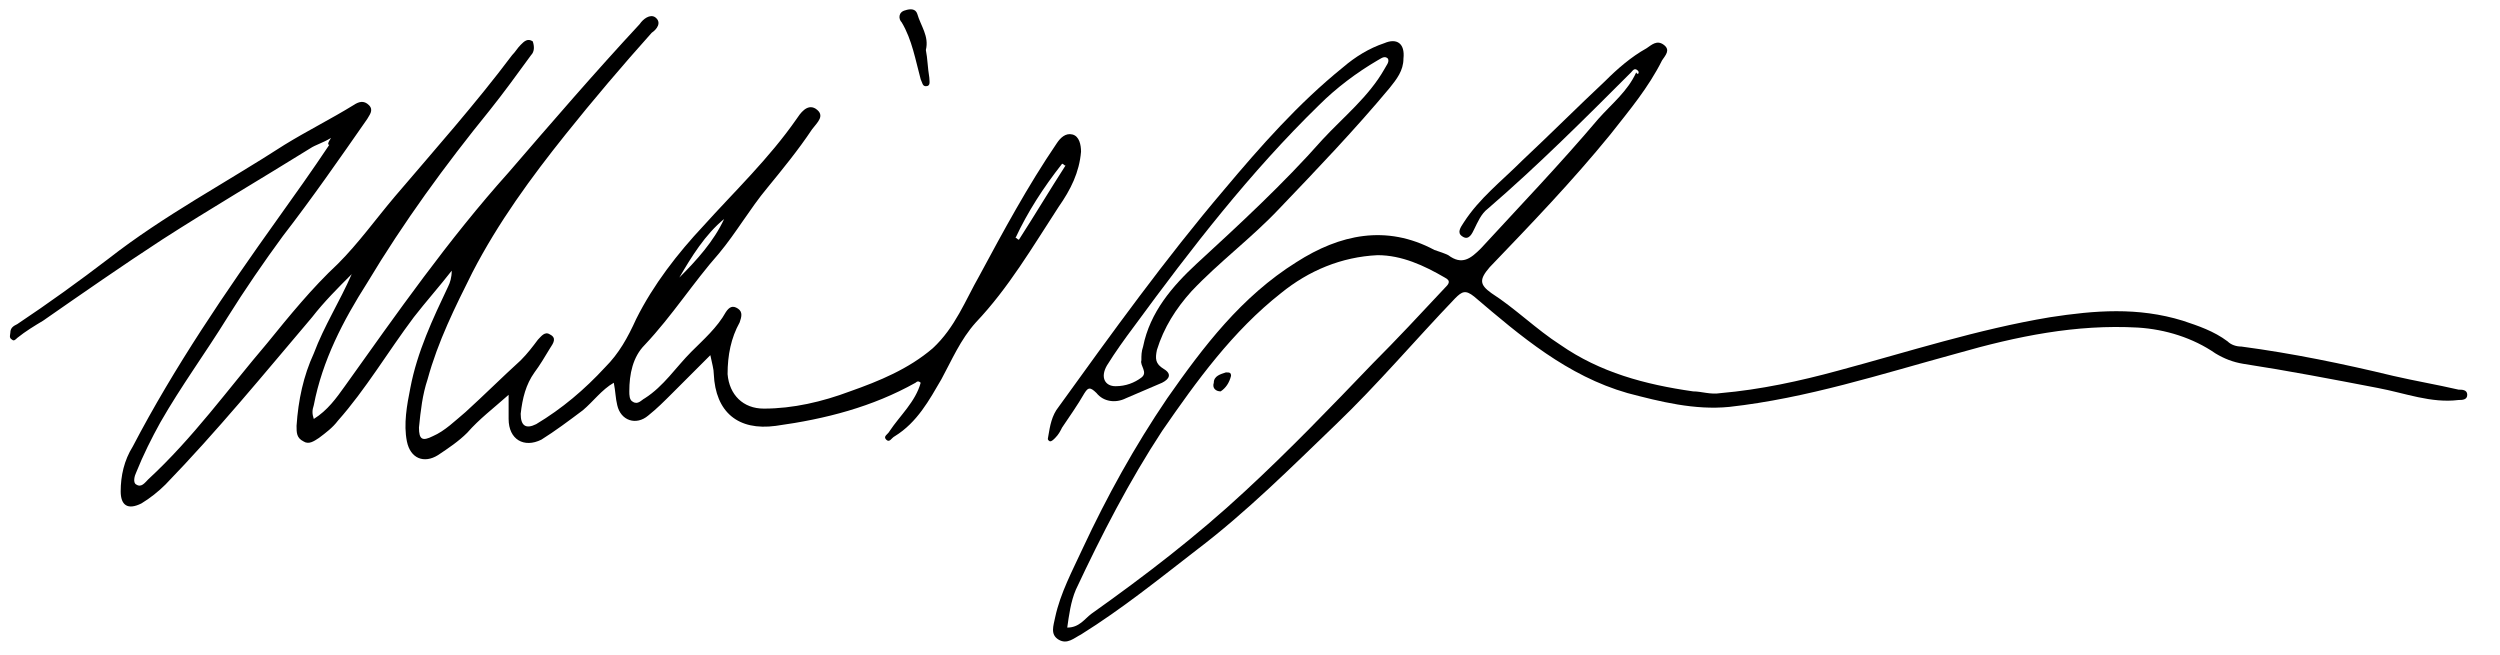 <?xml version="1.0" encoding="utf-8"?>
<!-- Generator: Adobe Illustrator 27.9.0, SVG Export Plug-In . SVG Version: 6.00 Build 0)  -->
<!DOCTYPE svg PUBLIC "-//W3C//DTD SVG 1.1//EN" "http://www.w3.org/Graphics/SVG/1.1/DTD/svg11.dtd">
<svg version="1.1" id="Layer_1" xmlns:x="http://ns.adobe.com/Extensibility/1.0/" xmlns:i="http://ns.adobe.com/AdobeIllustrator/10.0/" xmlns:graph="http://ns.adobe.com/Graphs/1.0/"
	 xmlns="http://www.w3.org/2000/svg" xmlns:xlink="http://www.w3.org/1999/xlink" x="0px" y="0px" width="145px" height="38px"
	 viewBox="0 0 145 38" style="enable-background:new 0 0 145 38;" xml:space="preserve">
<g>
	<path d="M19.2,8c-0.5,0.3-0.9,0.4-1.2,0.6c-2.9,1.8-5.8,3.5-8.6,5.3c-2.3,1.5-4.6,3.1-6.9,4.7c-0.5,0.3-1,0.6-1.5,1
		c-0.1,0.1-0.2,0.2-0.3,0.1c-0.2-0.1-0.1-0.3-0.1-0.4c0-0.3,0.2-0.4,0.4-0.5c1.8-1.2,3.6-2.5,5.3-3.8c3.2-2.5,6.8-4.4,10.2-6.6
		c1.3-0.8,2.7-1.5,4-2.3c0.3-0.2,0.6-0.3,0.9,0c0.3,0.3,0,0.6-0.1,0.8c-1.6,2.3-3.2,4.6-4.9,6.8c-1.1,1.5-2.2,3.1-3.2,4.7
		c-1.3,2.1-2.7,4-3.9,6.1c-0.5,0.9-1,1.9-1.4,2.9c-0.1,0.2-0.2,0.6,0,0.7c0.3,0.2,0.5-0.1,0.7-0.3c2.6-2.4,4.6-5.2,6.9-7.9
		c1.3-1.6,2.6-3.2,4.1-4.6c1.2-1.2,2.2-2.6,3.3-3.9c2.3-2.7,4.7-5.4,6.8-8.2c0.2-0.2,0.3-0.4,0.5-0.6c0.2-0.2,0.4-0.4,0.7-0.2
		C31,2.7,31,3,30.8,3.2c-0.8,1.1-1.6,2.2-2.4,3.2c-2.6,3.2-5,6.5-7.1,10c-1.4,2.2-2.6,4.5-3.1,7.1c-0.1,0.3-0.1,0.5,0,0.8
		c0.8-0.5,1.3-1.2,1.8-1.9c3-4.2,6-8.5,9.5-12.4c2.5-2.9,5-5.8,7.6-8.6c0.2-0.3,0.6-0.6,0.9-0.4c0.4,0.3,0.1,0.7-0.2,0.9
		c-1.7,1.9-3.4,3.9-5,5.9c-2,2.5-3.9,5.1-5.4,8c-1,2-2,4-2.6,6.2c-0.3,0.9-0.4,1.8-0.5,2.8c0,0.7,0.2,0.8,0.8,0.5
		c0.7-0.3,1.3-0.9,1.9-1.4c1.1-1,2.1-2,3.2-3c0.4-0.4,0.7-0.8,1-1.2c0.2-0.2,0.4-0.5,0.7-0.3c0.4,0.2,0.2,0.5,0,0.8
		c-0.3,0.5-0.6,1-0.9,1.4c-0.5,0.7-0.7,1.5-0.8,2.4c0,0.7,0.3,0.9,0.9,0.6c1.5-0.9,2.8-2,4-3.3c0.8-0.8,1.3-1.7,1.8-2.8
		c1-2,2.4-3.8,3.9-5.4c1.8-2,3.8-3.9,5.4-6.2c0.2-0.3,0.6-0.9,1.1-0.6c0.6,0.4,0.1,0.8-0.2,1.2c-0.8,1.2-1.7,2.3-2.6,3.4
		c-1,1.2-1.8,2.6-2.8,3.8c-1.5,1.7-2.7,3.6-4.3,5.3c-0.7,0.7-0.9,1.7-0.9,2.7c0,0.2,0,0.5,0.2,0.6c0.3,0.2,0.5-0.1,0.7-0.2
		c1.1-0.7,1.8-1.8,2.7-2.7c0.7-0.7,1.5-1.4,2-2.3c0.2-0.3,0.4-0.4,0.7-0.2c0.3,0.2,0.2,0.5,0.1,0.8c-0.5,0.9-0.7,1.9-0.7,3
		c0.1,1.2,0.9,2,2.1,2c1.7,0,3.4-0.4,5-1c1.7-0.6,3.4-1.3,4.8-2.5c1.3-1.2,1.9-2.8,2.7-4.2c1.4-2.6,2.8-5.2,4.5-7.7
		c0.2-0.3,0.5-0.6,0.9-0.5c0.4,0.1,0.5,0.6,0.5,1c-0.1,1.2-0.6,2.2-1.3,3.2c-1.5,2.3-2.9,4.7-4.8,6.7c-0.9,1-1.4,2.2-2,3.3
		c-0.7,1.2-1.4,2.5-2.7,3.3c-0.2,0.1-0.3,0.4-0.5,0.2c-0.2-0.2,0.1-0.3,0.2-0.5c0.6-0.9,1.5-1.7,1.8-2.8c-0.1-0.1-0.2-0.1-0.3,0
		c-2.5,1.4-5.2,2.1-8.1,2.5c-2.2,0.3-3.5-0.8-3.6-3c0-0.3-0.1-0.6-0.2-1.1c-0.8,0.8-1.5,1.5-2.2,2.2c-0.5,0.5-0.9,0.9-1.4,1.3
		c-0.7,0.6-1.6,0.3-1.8-0.6c-0.1-0.4-0.1-0.8-0.2-1.3c-0.7,0.4-1.2,1.1-1.8,1.6c-0.8,0.6-1.6,1.2-2.4,1.7c-1,0.5-1.9,0-1.9-1.2
		c0-0.4,0-0.9,0-1.4c-0.9,0.8-1.7,1.4-2.4,2.2c-0.5,0.5-1.1,0.9-1.7,1.3c-0.8,0.5-1.6,0.2-1.8-0.8c-0.2-1,0-2.1,0.2-3.1
		c0.4-2.1,1.3-4,2.2-5.9c0.1-0.2,0.2-0.5,0.2-0.9c-0.7,0.9-1.5,1.8-2.2,2.7c-1.5,2-2.8,4.2-4.4,6c-0.3,0.4-0.7,0.7-1.1,1
		c-0.3,0.2-0.6,0.4-0.9,0.2c-0.4-0.2-0.4-0.5-0.4-0.9c0.1-1.5,0.4-2.9,1-4.2c0.6-1.6,1.5-3,2.2-4.6c-0.8,0.8-1.6,1.6-2.3,2.5
		c-2.8,3.3-5.5,6.6-8.5,9.7c-0.4,0.4-0.9,0.8-1.4,1.1c-0.8,0.4-1.2,0.1-1.2-0.7c0-0.9,0.2-1.8,0.7-2.6c2.4-4.6,5.4-9,8.4-13.2
		c1-1.4,2-2.8,3-4.3C19,8.4,19,8.3,19.2,8z M39.4,16.1c1-1,2-2.1,2.6-3.4C40.9,13.6,40.1,14.9,39.4,16.1z M58.9,13.8
		c0.1,0,0.1,0.1,0.2,0.1c0.9-1.4,1.8-2.9,2.7-4.3c-0.1,0-0.1-0.1-0.2-0.1C60.5,10.9,59.6,12.3,58.9,13.8z"/>
	<path d="M99.8,22.8c2.3-0.2,4.6-0.7,6.8-1.3c4.1-1.1,8.1-2.4,12.3-3.1c2.6-0.4,5.1-0.6,7.7,0.2c0.9,0.3,1.8,0.6,2.6,1.2
		c0.2,0.2,0.5,0.3,0.8,0.3c3,0.4,5.9,1,8.8,1.7c1.3,0.3,2.5,0.5,3.8,0.8c0.2,0,0.5,0,0.5,0.3c0,0.3-0.3,0.3-0.5,0.3
		c-1.6,0.2-3.1-0.4-4.7-0.7c-2.6-0.5-5.2-1-7.8-1.4c-0.6-0.1-1.1-0.3-1.6-0.6c-1.3-0.9-2.9-1.4-4.5-1.5c-3.6-0.2-7,0.5-10.5,1.5
		c-4.4,1.2-8.7,2.6-13.2,3.1c-2,0.2-4-0.3-5.9-0.8c-3.5-1-6.2-3.3-8.9-5.6c-0.5-0.4-0.7-0.3-1.1,0.1c-2.3,2.4-4.5,5-6.9,7.3
		c-2.6,2.5-5.2,5.1-8.1,7.3c-2.2,1.7-4.3,3.4-6.7,4.9c-0.4,0.2-0.8,0.6-1.3,0.3c-0.5-0.3-0.3-0.8-0.2-1.3c0.3-1.4,1-2.7,1.6-4
		c1.4-3,3-5.9,4.9-8.7c2.1-3,4.3-5.9,7.5-7.9c2.5-1.6,5.2-2.2,8-0.7c0.3,0.1,0.6,0.2,0.8,0.3c0.8,0.6,1.3,0.2,1.9-0.4
		c2.3-2.5,4.6-4.9,6.8-7.5c0.8-0.9,1.7-1.6,2.2-2.7C95,4.4,95.1,4.2,95,4.1c-0.2-0.2-0.3,0-0.4,0.1c-2.7,2.7-5.4,5.4-8.3,7.9
		c-0.4,0.3-0.6,0.8-0.8,1.2c-0.1,0.2-0.3,0.7-0.7,0.4c-0.3-0.2-0.1-0.5,0.1-0.8c0.9-1.4,2.2-2.4,3.4-3.6c1.6-1.5,3.2-3.1,4.8-4.6
		c0.7-0.7,1.5-1.4,2.4-1.9c0.3-0.2,0.6-0.5,1-0.2c0.4,0.3,0.1,0.6-0.1,0.9c-0.8,1.6-1.9,2.9-3,4.3c-2.2,2.7-4.6,5.2-7,7.7
		c-0.6,0.7-0.6,1,0.1,1.5c1.4,0.9,2.6,2.1,4,3c2.3,1.6,4.9,2.3,7.7,2.7C98.7,22.7,99.2,22.9,99.8,22.8z M61.9,36.4
		c0.7,0,1-0.5,1.4-0.8c3.1-2.2,6.1-4.5,8.9-7.1c2.6-2.4,5-4.9,7.4-7.4c1.4-1.4,2.8-2.9,4.2-4.4c0.2-0.2,0.4-0.4,0-0.6
		c-1.2-0.7-2.5-1.3-3.9-1.3c-2.1,0.1-4,0.9-5.6,2.2c-2.8,2.2-4.9,5.1-6.9,8c-1.9,2.9-3.5,6-5,9.2C62.1,34.9,62,35.7,61.9,36.4z"/>
	<path d="M81.4,3.4c0,0.7-0.4,1.2-0.8,1.7c-2,2.4-4.2,4.7-6.4,7c-1.6,1.7-3.5,3.1-5.1,4.8c-0.9,1-1.6,2.1-2,3.4
		c-0.1,0.5-0.1,0.8,0.4,1.1c0.5,0.3,0.3,0.6-0.1,0.8c-0.7,0.3-1.4,0.6-2.1,0.9c-0.6,0.3-1.3,0.2-1.7-0.3c-0.4-0.4-0.5-0.3-0.7,0
		c-0.4,0.7-0.9,1.4-1.3,2c-0.1,0.2-0.2,0.4-0.4,0.6c-0.1,0.1-0.2,0.2-0.3,0.2c-0.2-0.1-0.1-0.2-0.1-0.3c0.1-0.6,0.2-1.2,0.6-1.7
		c3.1-4.3,6.2-8.6,9.6-12.6c2.1-2.5,4.3-5,6.9-7.1c0.7-0.6,1.5-1.1,2.4-1.4C81,2.2,81.5,2.5,81.4,3.4z M64.7,22.4
		c0.6,0,1.1-0.2,1.5-0.5c0.4-0.3-0.1-0.7,0-1c0-0.3,0-0.5,0.1-0.8c0.4-2,1.7-3.5,3.1-4.8c2.5-2.3,5-4.6,7.3-7.2
		c1.2-1.3,2.7-2.5,3.6-4.1c0.1-0.2,0.3-0.4,0.2-0.6c-0.2-0.2-0.4,0-0.6,0.1c-1.2,0.7-2.4,1.6-3.4,2.6c-4,3.9-7.4,8.3-10.7,12.8
		c-0.6,0.8-1.1,1.5-1.6,2.3C63.8,21.9,64.1,22.4,64.7,22.4z"/>
	<path d="M53.7,2.9c0.1,0.5,0.1,1,0.2,1.6C53.9,4.7,54,5,53.7,5c-0.2,0-0.2-0.2-0.3-0.4c-0.3-1.1-0.5-2.3-1.1-3.3
		c-0.2-0.2-0.2-0.6,0.2-0.7c0.3-0.1,0.6-0.1,0.7,0.2C53.4,1.5,53.9,2.1,53.7,2.9z"/>
	<path d="M70.8,22.7c-0.3,0-0.5-0.2-0.4-0.5c0-0.4,0.4-0.5,0.7-0.6c0.2,0,0.3,0,0.3,0.2C71.3,22.2,71.1,22.5,70.8,22.7z"/>
</g>
</svg>
